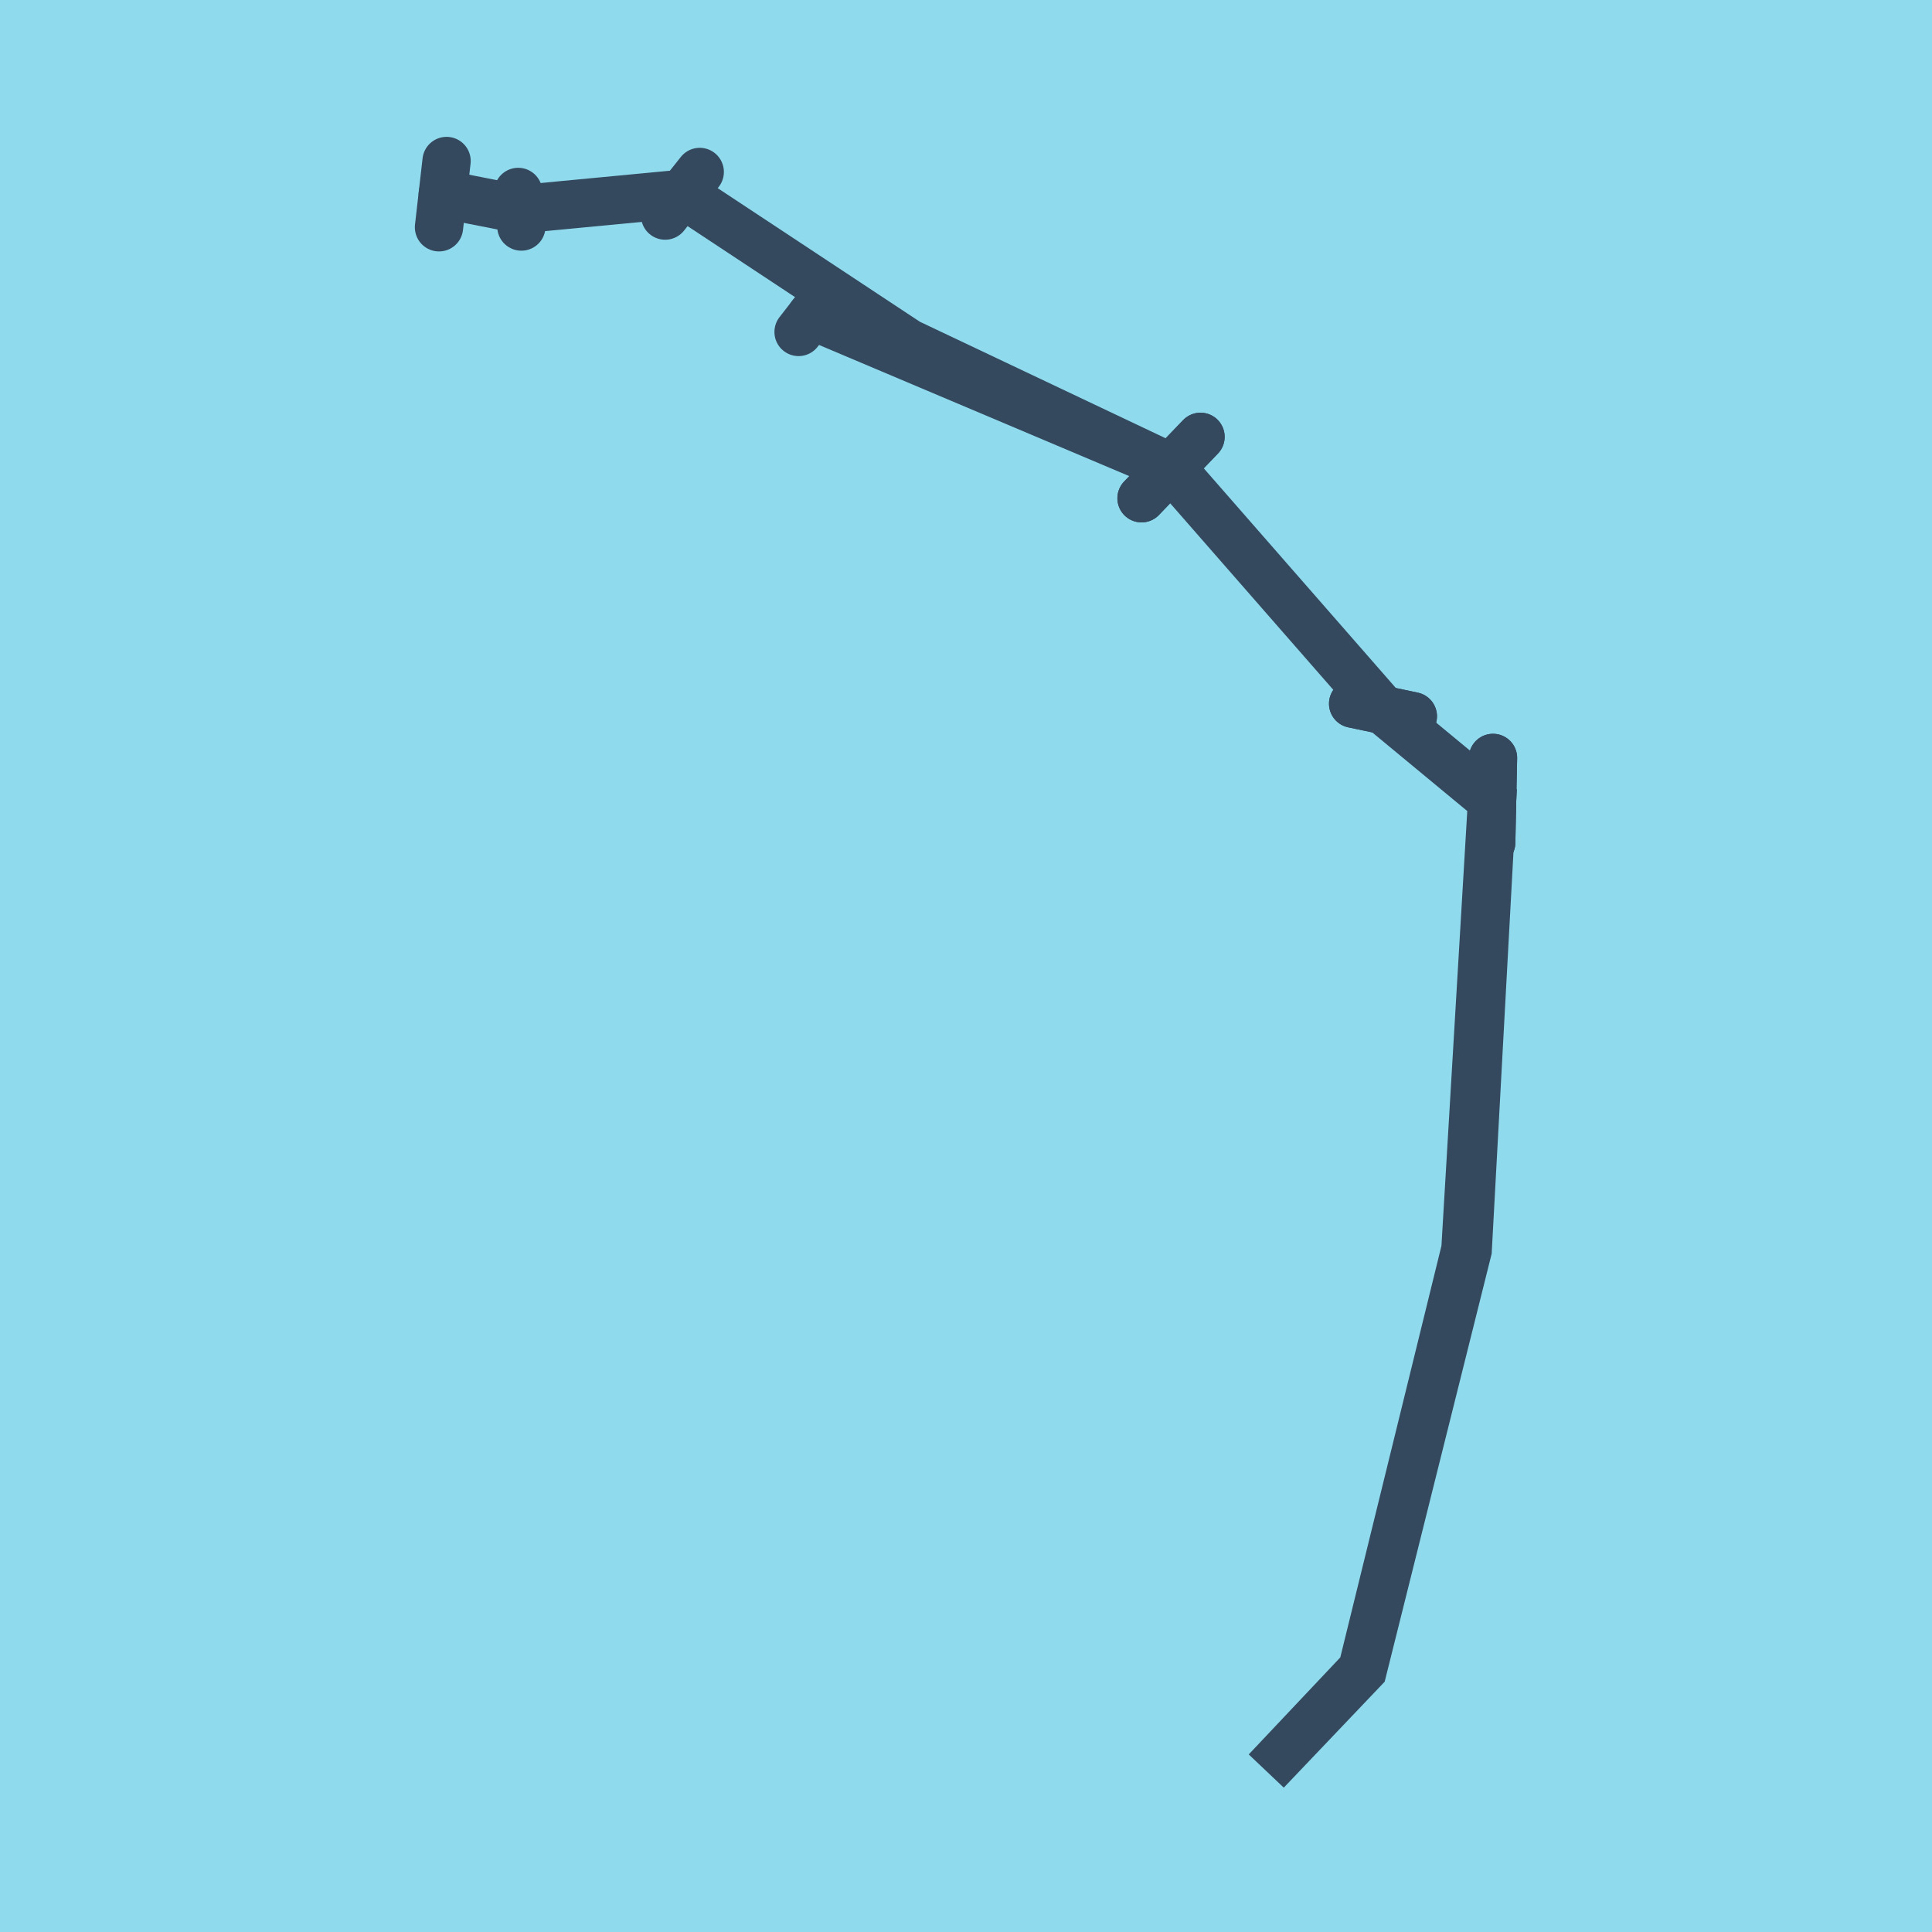 <?xml version="1.0" encoding="utf-8"?>
<!DOCTYPE svg PUBLIC "-//W3C//DTD SVG 1.1//EN" "http://www.w3.org/Graphics/SVG/1.1/DTD/svg11.dtd">
<svg xmlns="http://www.w3.org/2000/svg" xmlns:xlink="http://www.w3.org/1999/xlink" viewBox="-10 -10 120 120" preserveAspectRatio="xMidYMid meet">
	<path style="fill:#90daee" d="M-10-10h120v120H-10z"/>
			<polyline stroke-linecap="round" points="17.737,0 17.267,4.117 " style="fill:none;stroke:#34495e;stroke-width: 3px"/>
			<polyline stroke-linecap="round" points="22.186,1.922 22.383,4.071 " style="fill:none;stroke:#34495e;stroke-width: 3px"/>
			<polyline stroke-linecap="round" points="33.462,0.681 31.313,3.39 " style="fill:none;stroke:#34495e;stroke-width: 3px"/>
			<polyline stroke-linecap="round" points="64.566,17.133 60.903,20.947 " style="fill:none;stroke:#34495e;stroke-width: 3px"/>
			<polyline stroke-linecap="round" points="74.046,33.707 77.754,34.489 " style="fill:none;stroke:#34495e;stroke-width: 3px"/>
			<polyline stroke-linecap="round" points="82.733,37.076 82.622,42.334 " style="fill:none;stroke:#34495e;stroke-width: 3px"/>
			<polyline stroke-linecap="round" points="82.733,37.076 82.622,42.334 " style="fill:none;stroke:#34495e;stroke-width: 3px"/>
			<polyline stroke-linecap="round" points="74.046,33.707 77.754,34.489 " style="fill:none;stroke:#34495e;stroke-width: 3px"/>
			<polyline stroke-linecap="round" points="60.903,20.947 64.566,17.133 " style="fill:none;stroke:#34495e;stroke-width: 3px"/>
			<polyline stroke-linecap="round" points="39.601,10.618 41.189,8.573 " style="fill:none;stroke:#34495e;stroke-width: 3px"/>
			<polyline stroke-linecap="round" points="17.502,2.058 22.285,2.997 32.388,2.036 46.403,11.298 62.734,19.04 75.9,34.098 82.677,39.705 81.02,67.606 74.61,93.687 68.652,100 74.646,93.706 81.16,67.646 82.677,39.705 75.9,34.098 62.734,19.04 40.395,9.596 " style="fill:none;stroke:#34495e;stroke-width: 3px"/>
	</svg>
